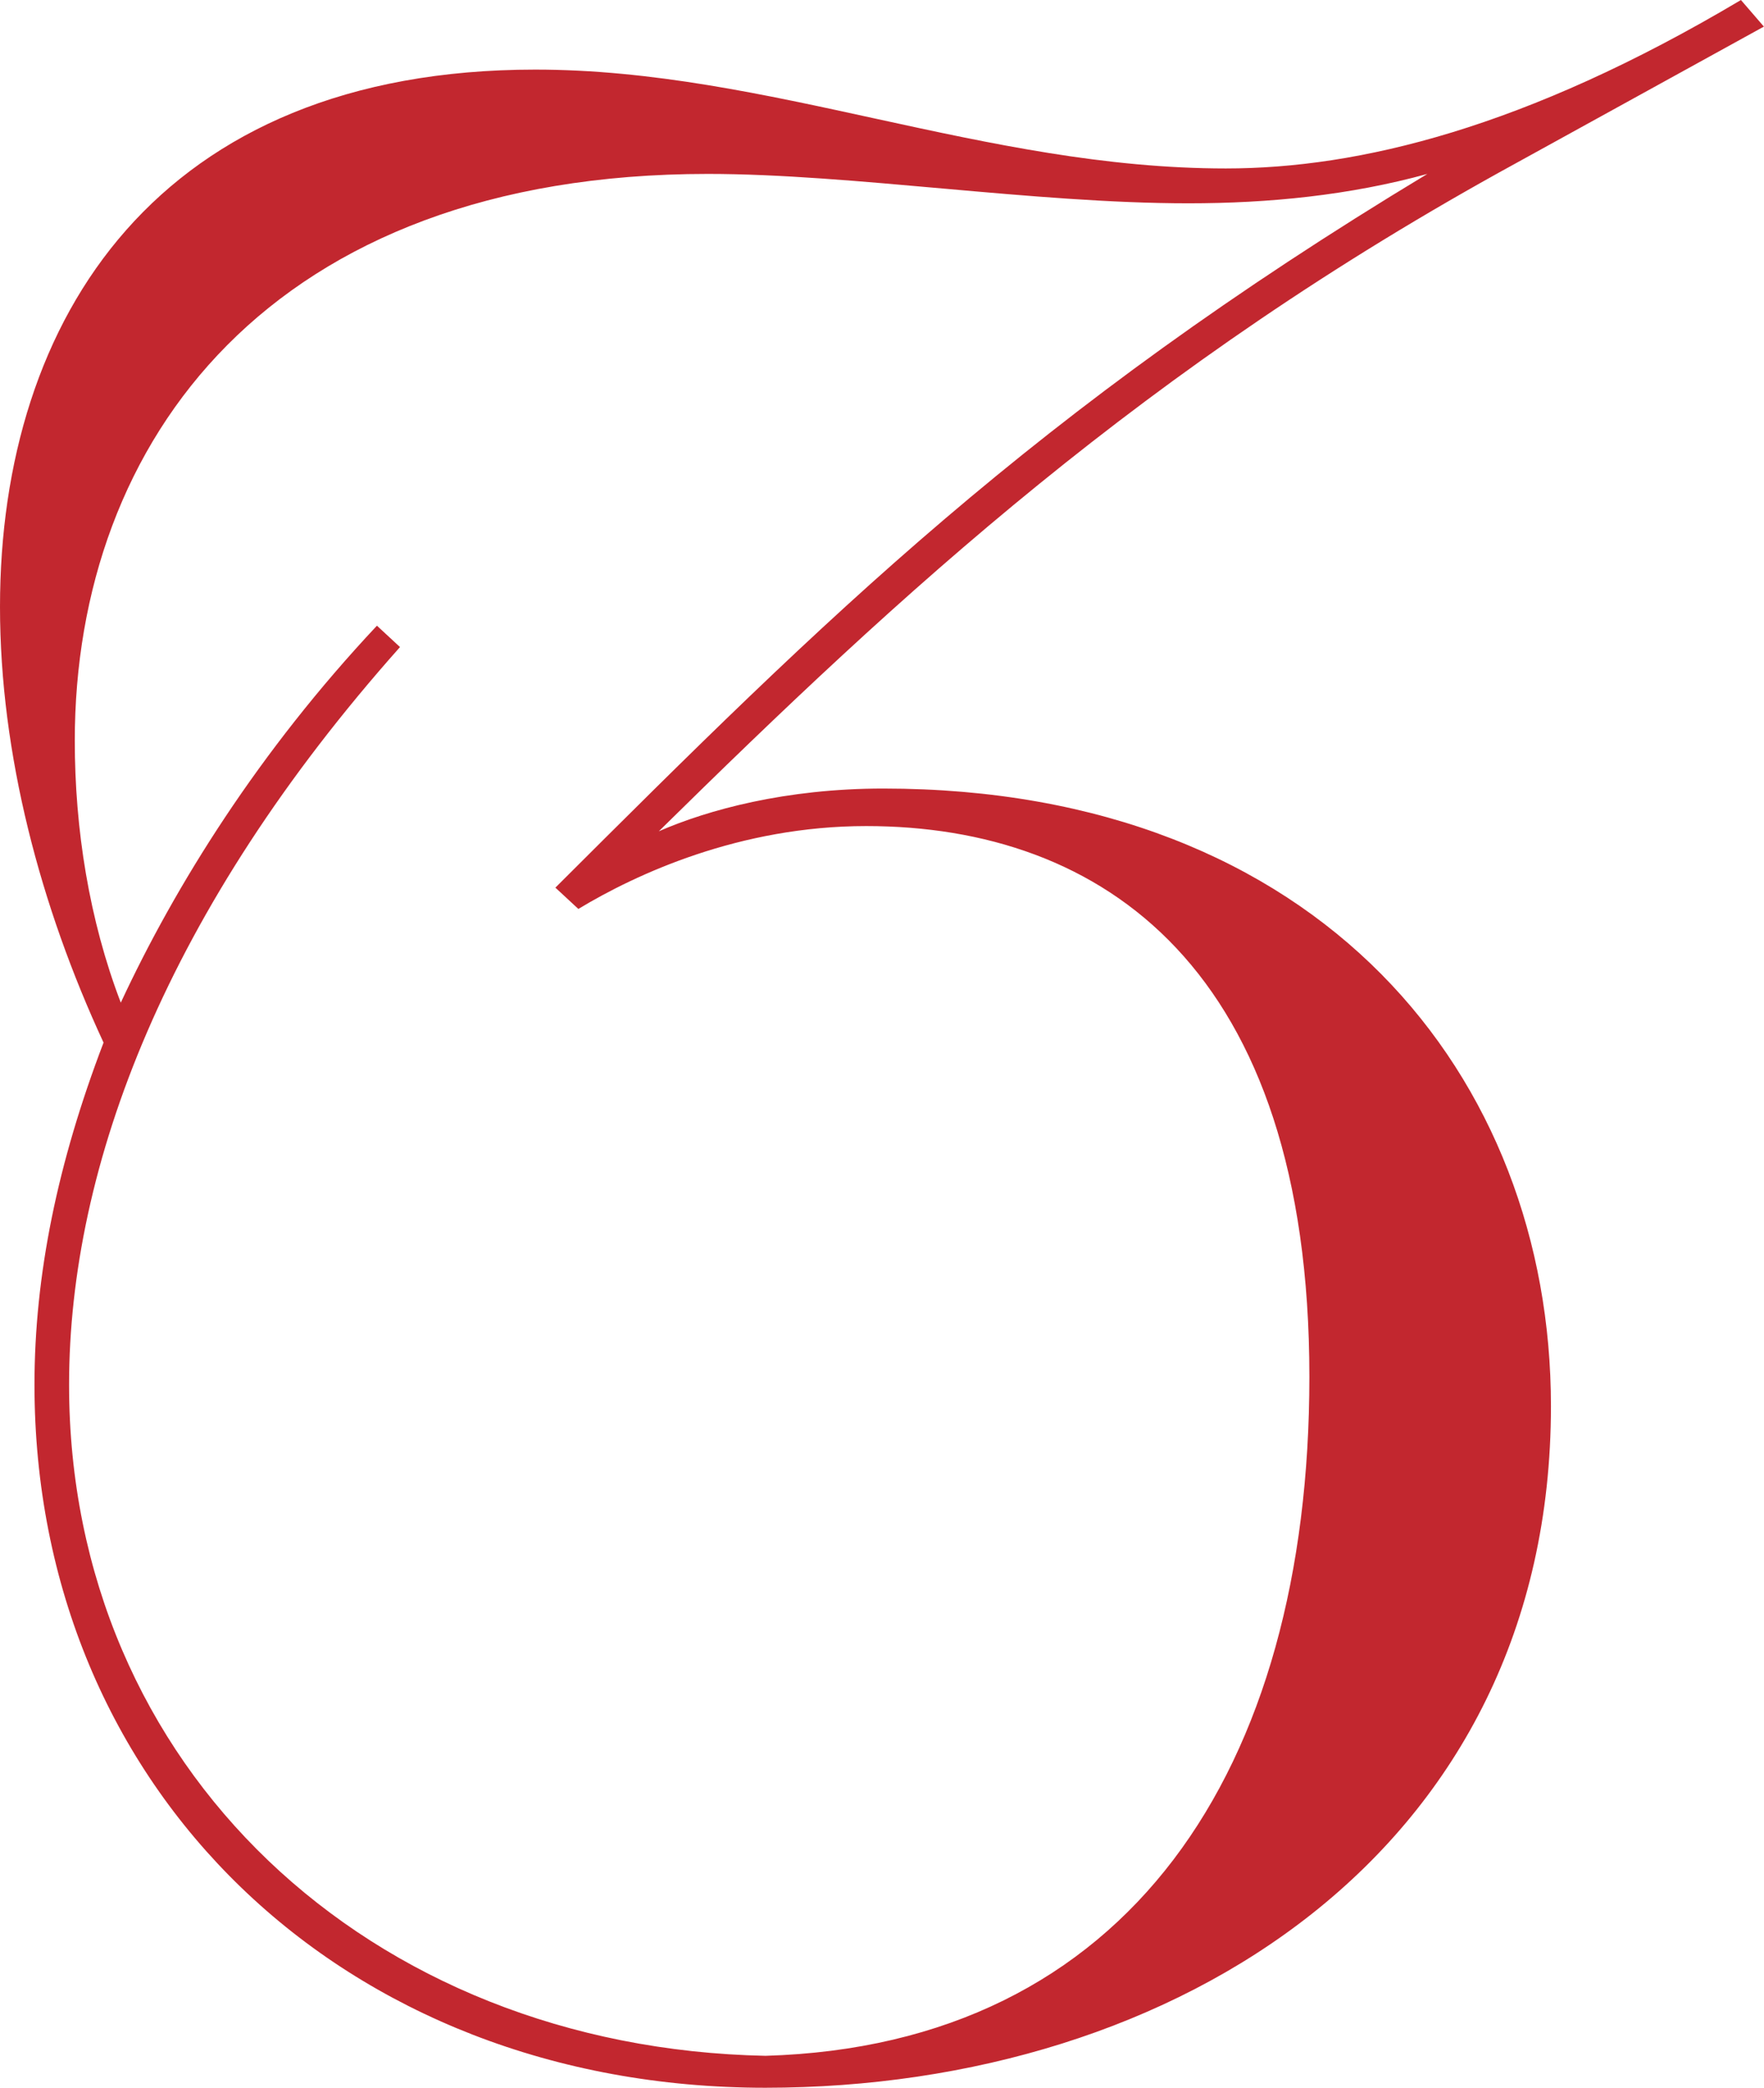 <?xml version="1.0" encoding="UTF-8"?> <svg xmlns="http://www.w3.org/2000/svg" xmlns:xlink="http://www.w3.org/1999/xlink" xmlns:xodm="http://www.corel.com/coreldraw/odm/2003" xml:space="preserve" width="13.066mm" height="15.458mm" version="1.1" style="shape-rendering:geometricPrecision; text-rendering:geometricPrecision; image-rendering:optimizeQuality; fill-rule:evenodd; clip-rule:evenodd" viewBox="0 0 145.31 171.91"> <defs> <style type="text/css"> .fil0 {fill:#C2272F;fill-rule:nonzero} </style> </defs> <g id="Layer_x0020_1">  <path class="fil0" d="M145.31 2.2l-1.9 -2.2c-17.78,10.57 -31.53,13.87 -42.43,13.87 -19.91,0 -37.69,-8.14 -56.89,-8.14 -31.05,0 -44.09,20.47 -44.09,44.24 0,12.11 3.32,24.65 8.53,35.88 -3.79,9.91 -5.69,19.15 -5.69,28.17 0,33.24 25.36,57.89 60.21,57.89 33.9,0 64.71,-19.59 64.71,-56.13 0,-27.08 -18.97,-50.85 -55,-50.85 -8.06,0 -14.46,1.76 -18.49,3.52 19.91,-19.59 40.06,-38.3 70.64,-55.03l20.39 -11.23zm-97.66 72.64c4.74,-2.86 13.27,-6.82 23.7,-6.82 19.44,0 36.51,11.67 36.51,45.35 0,32.36 -14.93,55.03 -44.8,55.91 -32.71,-0.66 -57.37,-23.77 -57.37,-55.25 0,-18.05 8.06,-39.18 27.26,-60.75l-1.9 -1.76c-9.72,10.35 -16.59,21.35 -21.1,31.04 -2.61,-6.82 -3.79,-14.31 -3.79,-21.57 0,-24.65 16.12,-46.67 52.15,-46.67 11.85,0 26.79,2.42 39.59,2.42 6.64,0 13.28,-0.66 19.68,-2.42 -32.48,19.59 -49.54,36.54 -71.83,58.77l1.9 1.76z"></path> </g> </svg> 